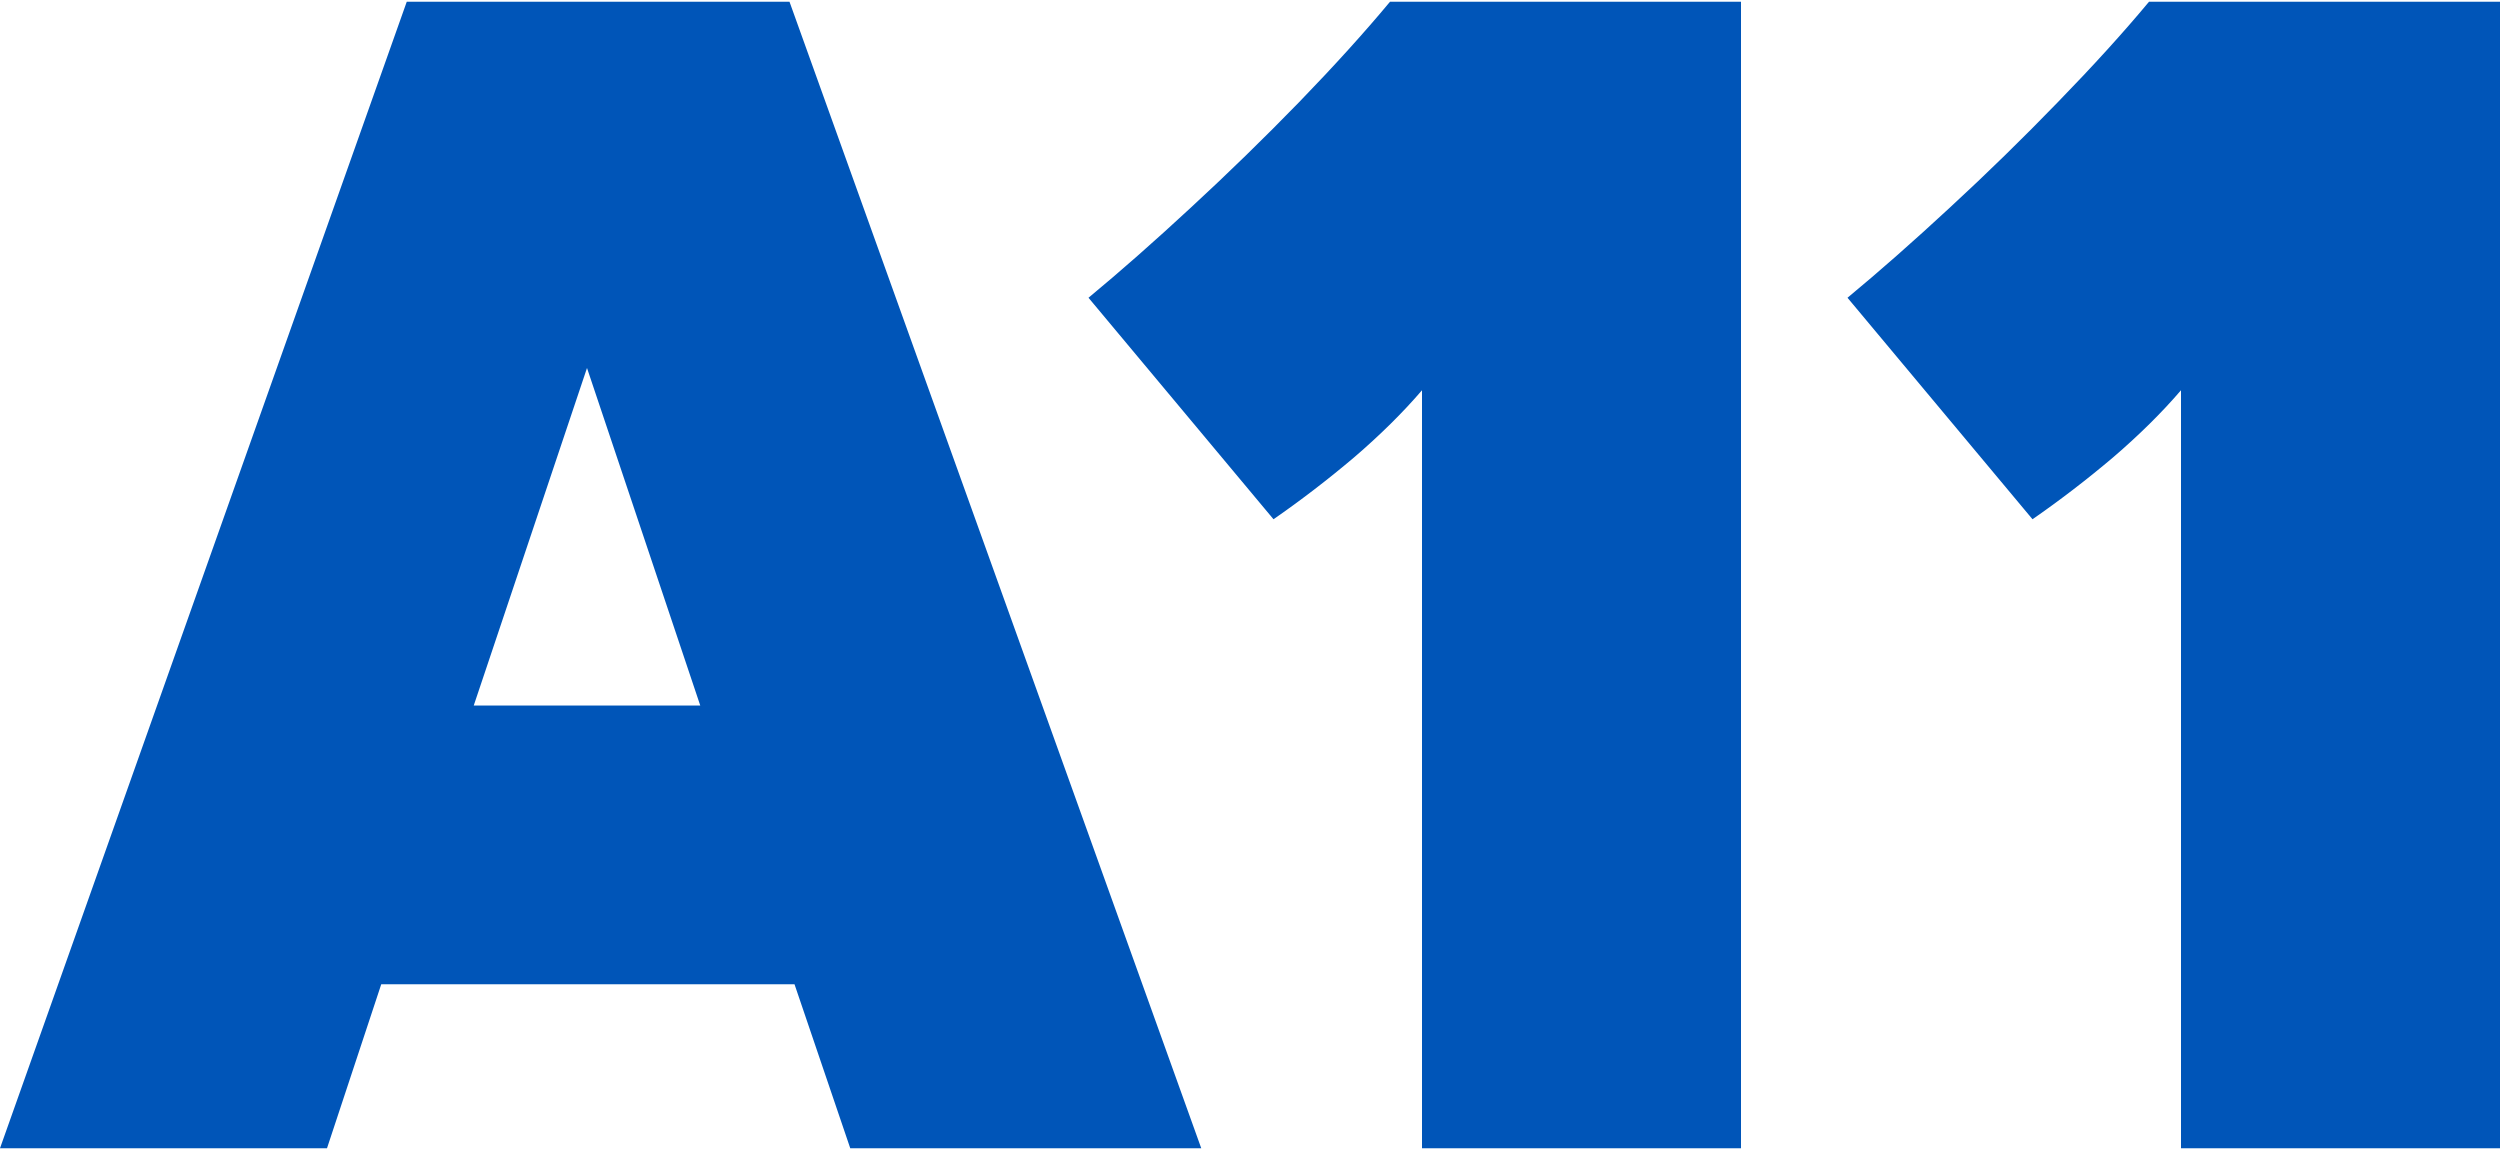 <?xml version="1.0" encoding="UTF-8"?> <svg xmlns="http://www.w3.org/2000/svg" version="1.2" viewBox="0 0 1000 460" width="200" height="92"><style>.a{fill:#0055b8}</style><path class="a" d="m509.4 207.7l-74-88.6q19.2-15.9 41.2-36.3 22-20.3 43.1-42 21-21.7 36.3-40.1h140.4v458.6h-127.6v-303.2q-11.5 13.4-27.1 26.8-15.7 13.3-32.3 24.8z"></path><path class="a" d="m813 207.7l-74-88.6q19.2-15.9 41.2-36.3 22-20.3 43-42 21.1-21.7 36.4-40.1h140.4v458.6h-127.6v-303.2q-11.5 13.4-27.1 26.8-15.7 13.3-32.3 24.8z"></path><path fill-rule="evenodd" class="a" d="m340.1 459.3l-22.3-65.6h-165.3l-21.7 65.6h-130.8l162.7-458.6h153.1l164.7 458.6zm-60-177.1l-45.3-135-45.3 135z"></path></svg> 
